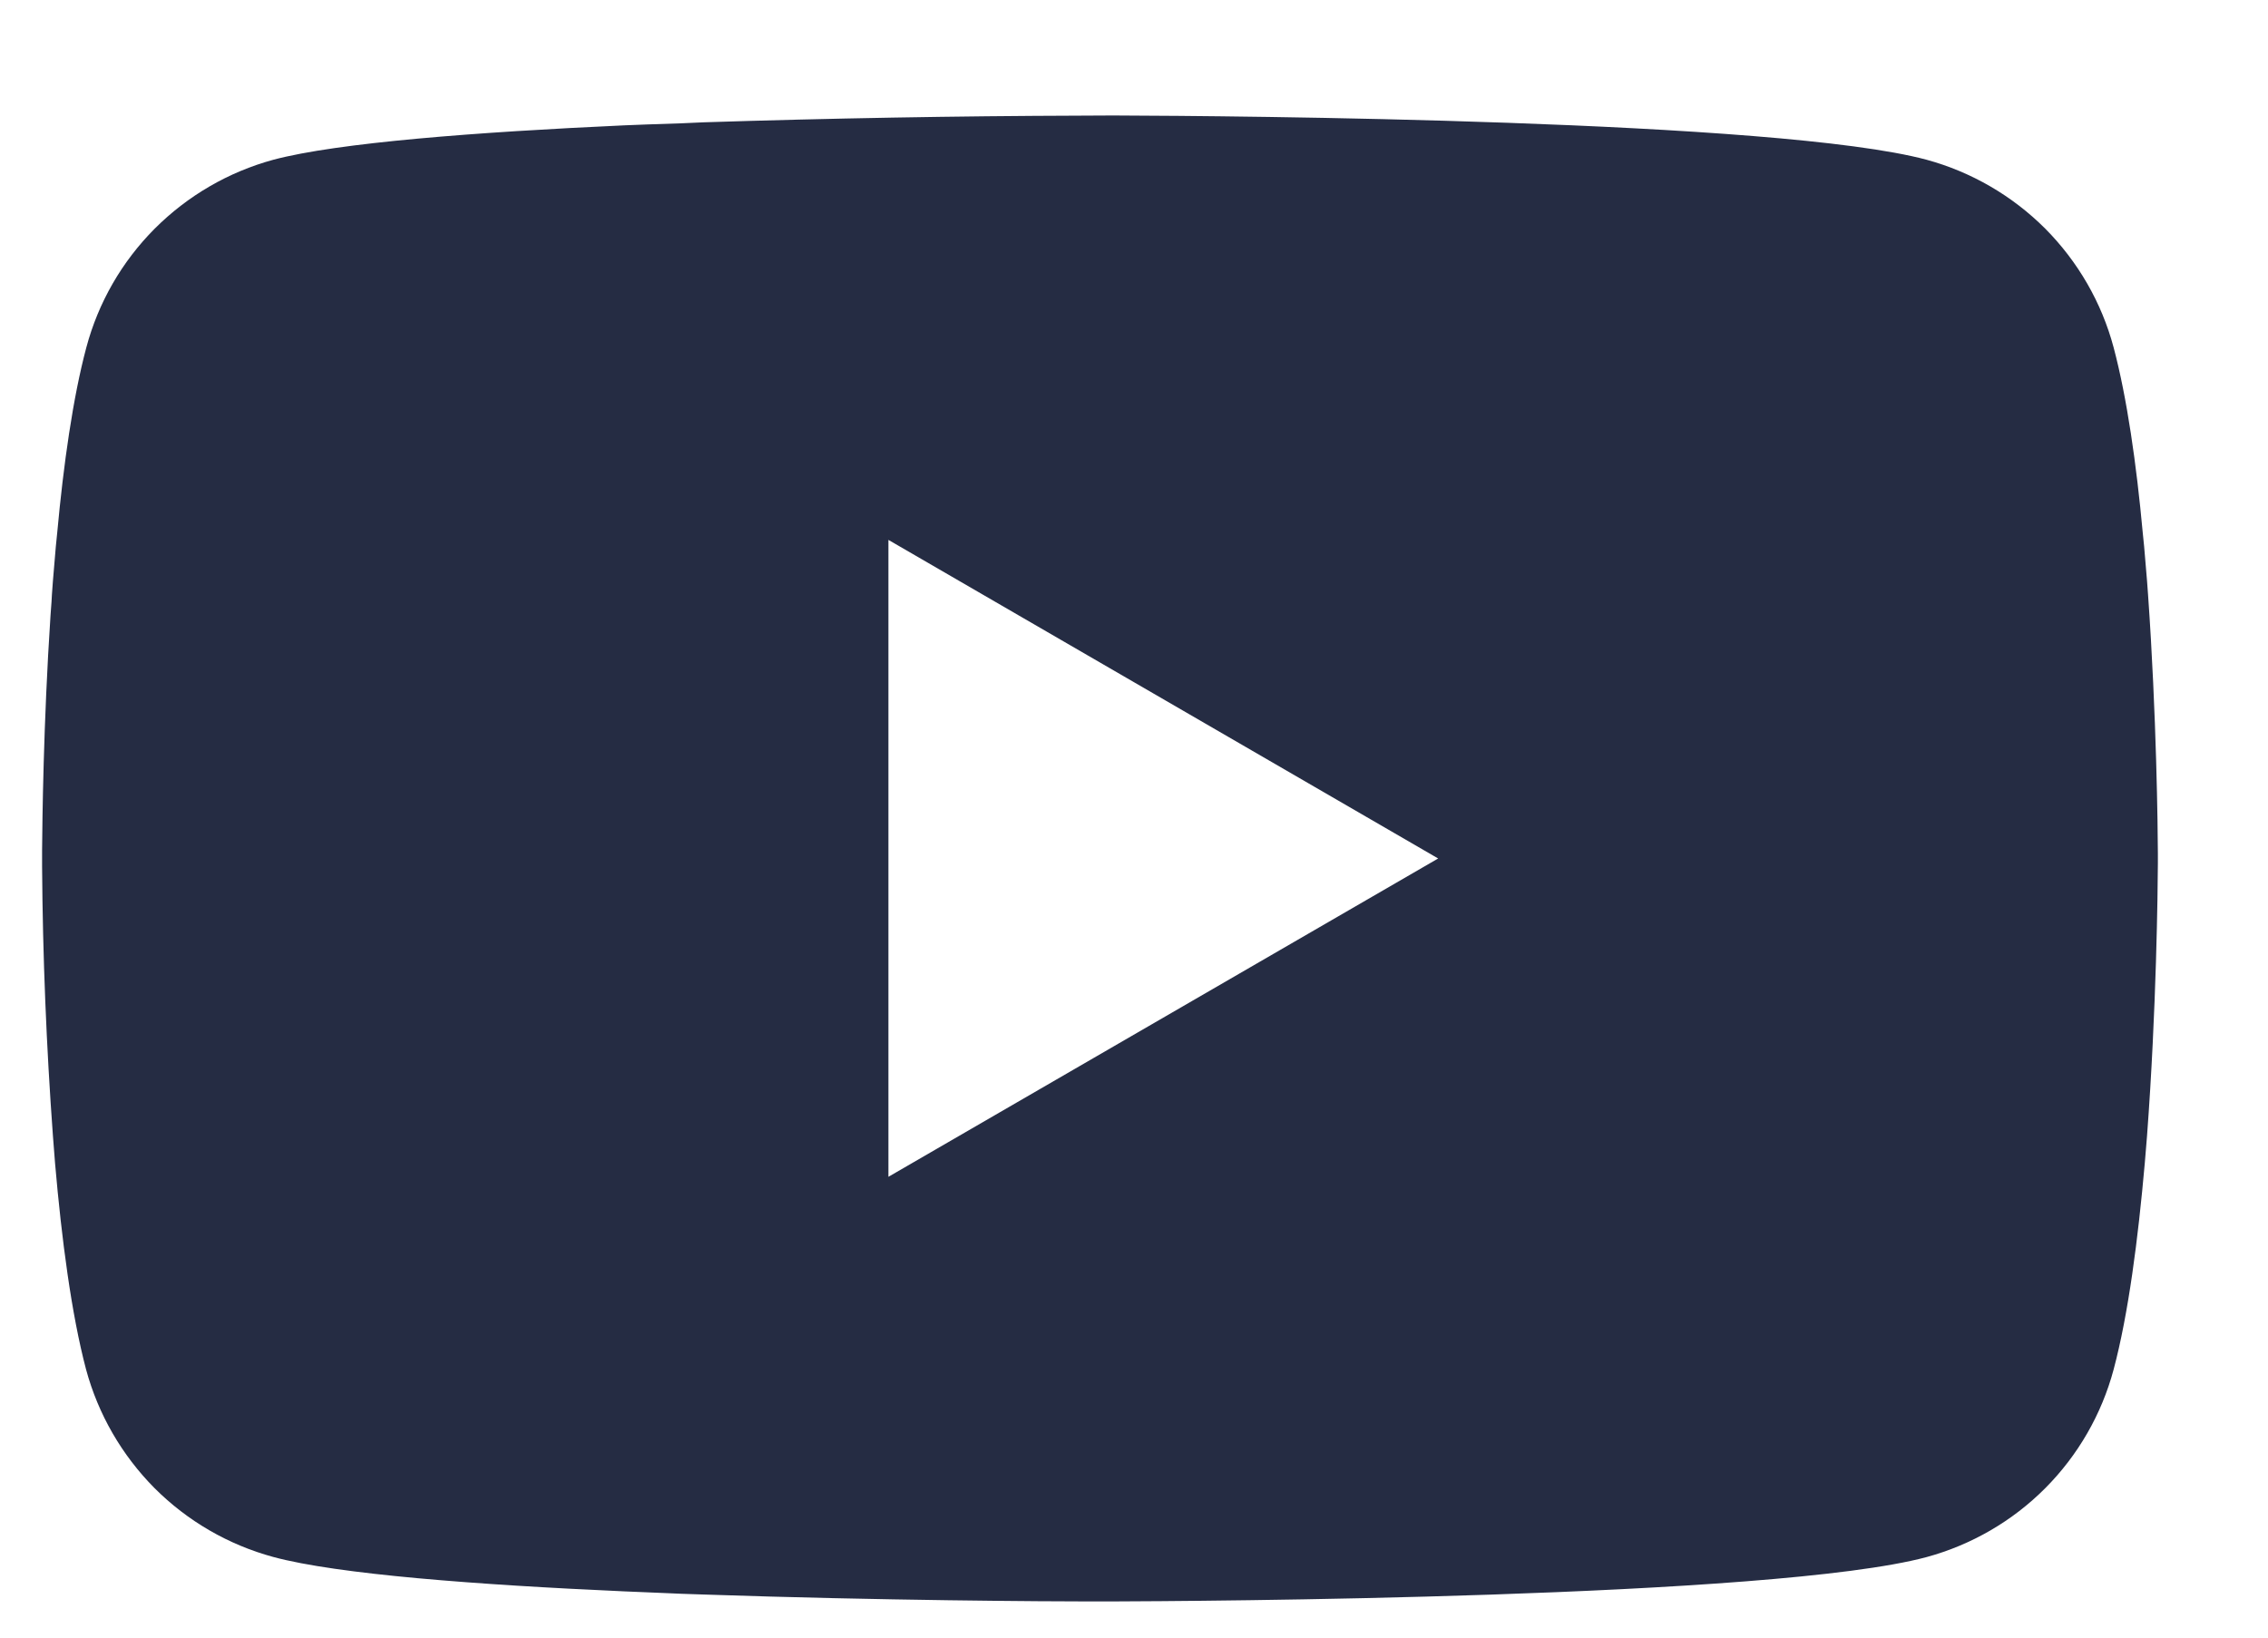 <?xml version="1.0" encoding="UTF-8"?> <svg xmlns="http://www.w3.org/2000/svg" width="18" height="13" viewBox="0 0 18 13" fill="none"><path d="M8.784 0.917H8.877C9.74 0.92 14.111 0.951 15.29 1.268C15.646 1.365 15.971 1.554 16.232 1.815C16.492 2.077 16.68 2.402 16.775 2.759C16.881 3.158 16.956 3.685 17.006 4.23L17.017 4.339L17.04 4.612L17.048 4.721C17.116 5.681 17.125 6.579 17.126 6.775V6.854C17.125 7.058 17.115 8.017 17.04 9.016L17.031 9.126L17.022 9.235C16.969 9.836 16.892 10.432 16.775 10.871C16.68 11.227 16.492 11.553 16.232 11.814C15.971 12.076 15.646 12.264 15.29 12.361C14.072 12.688 9.445 12.711 8.804 12.713H8.655C8.33 12.713 6.989 12.706 5.583 12.658L5.404 12.652L5.313 12.648L4.954 12.633C3.789 12.581 2.68 12.498 2.169 12.36C1.812 12.263 1.488 12.075 1.227 11.814C0.967 11.552 0.779 11.227 0.683 10.871C0.567 10.433 0.489 9.836 0.437 9.235L0.42 9.016C0.368 8.305 0.339 7.592 0.334 6.879V6.75C0.336 6.524 0.344 5.745 0.401 4.884L0.409 4.776L0.412 4.721L0.42 4.612L0.443 4.339L0.454 4.23C0.504 3.685 0.579 3.156 0.685 2.759C0.78 2.402 0.967 2.077 1.228 1.815C1.489 1.554 1.813 1.365 2.17 1.268C2.681 1.132 3.79 1.048 4.955 0.995L5.134 0.988L5.404 0.979L5.584 0.971C6.583 0.939 7.582 0.921 8.581 0.918L8.784 0.917ZM7.051 4.286V9.342L11.414 6.815L7.051 4.286Z" fill="#252C43"></path></svg> 
